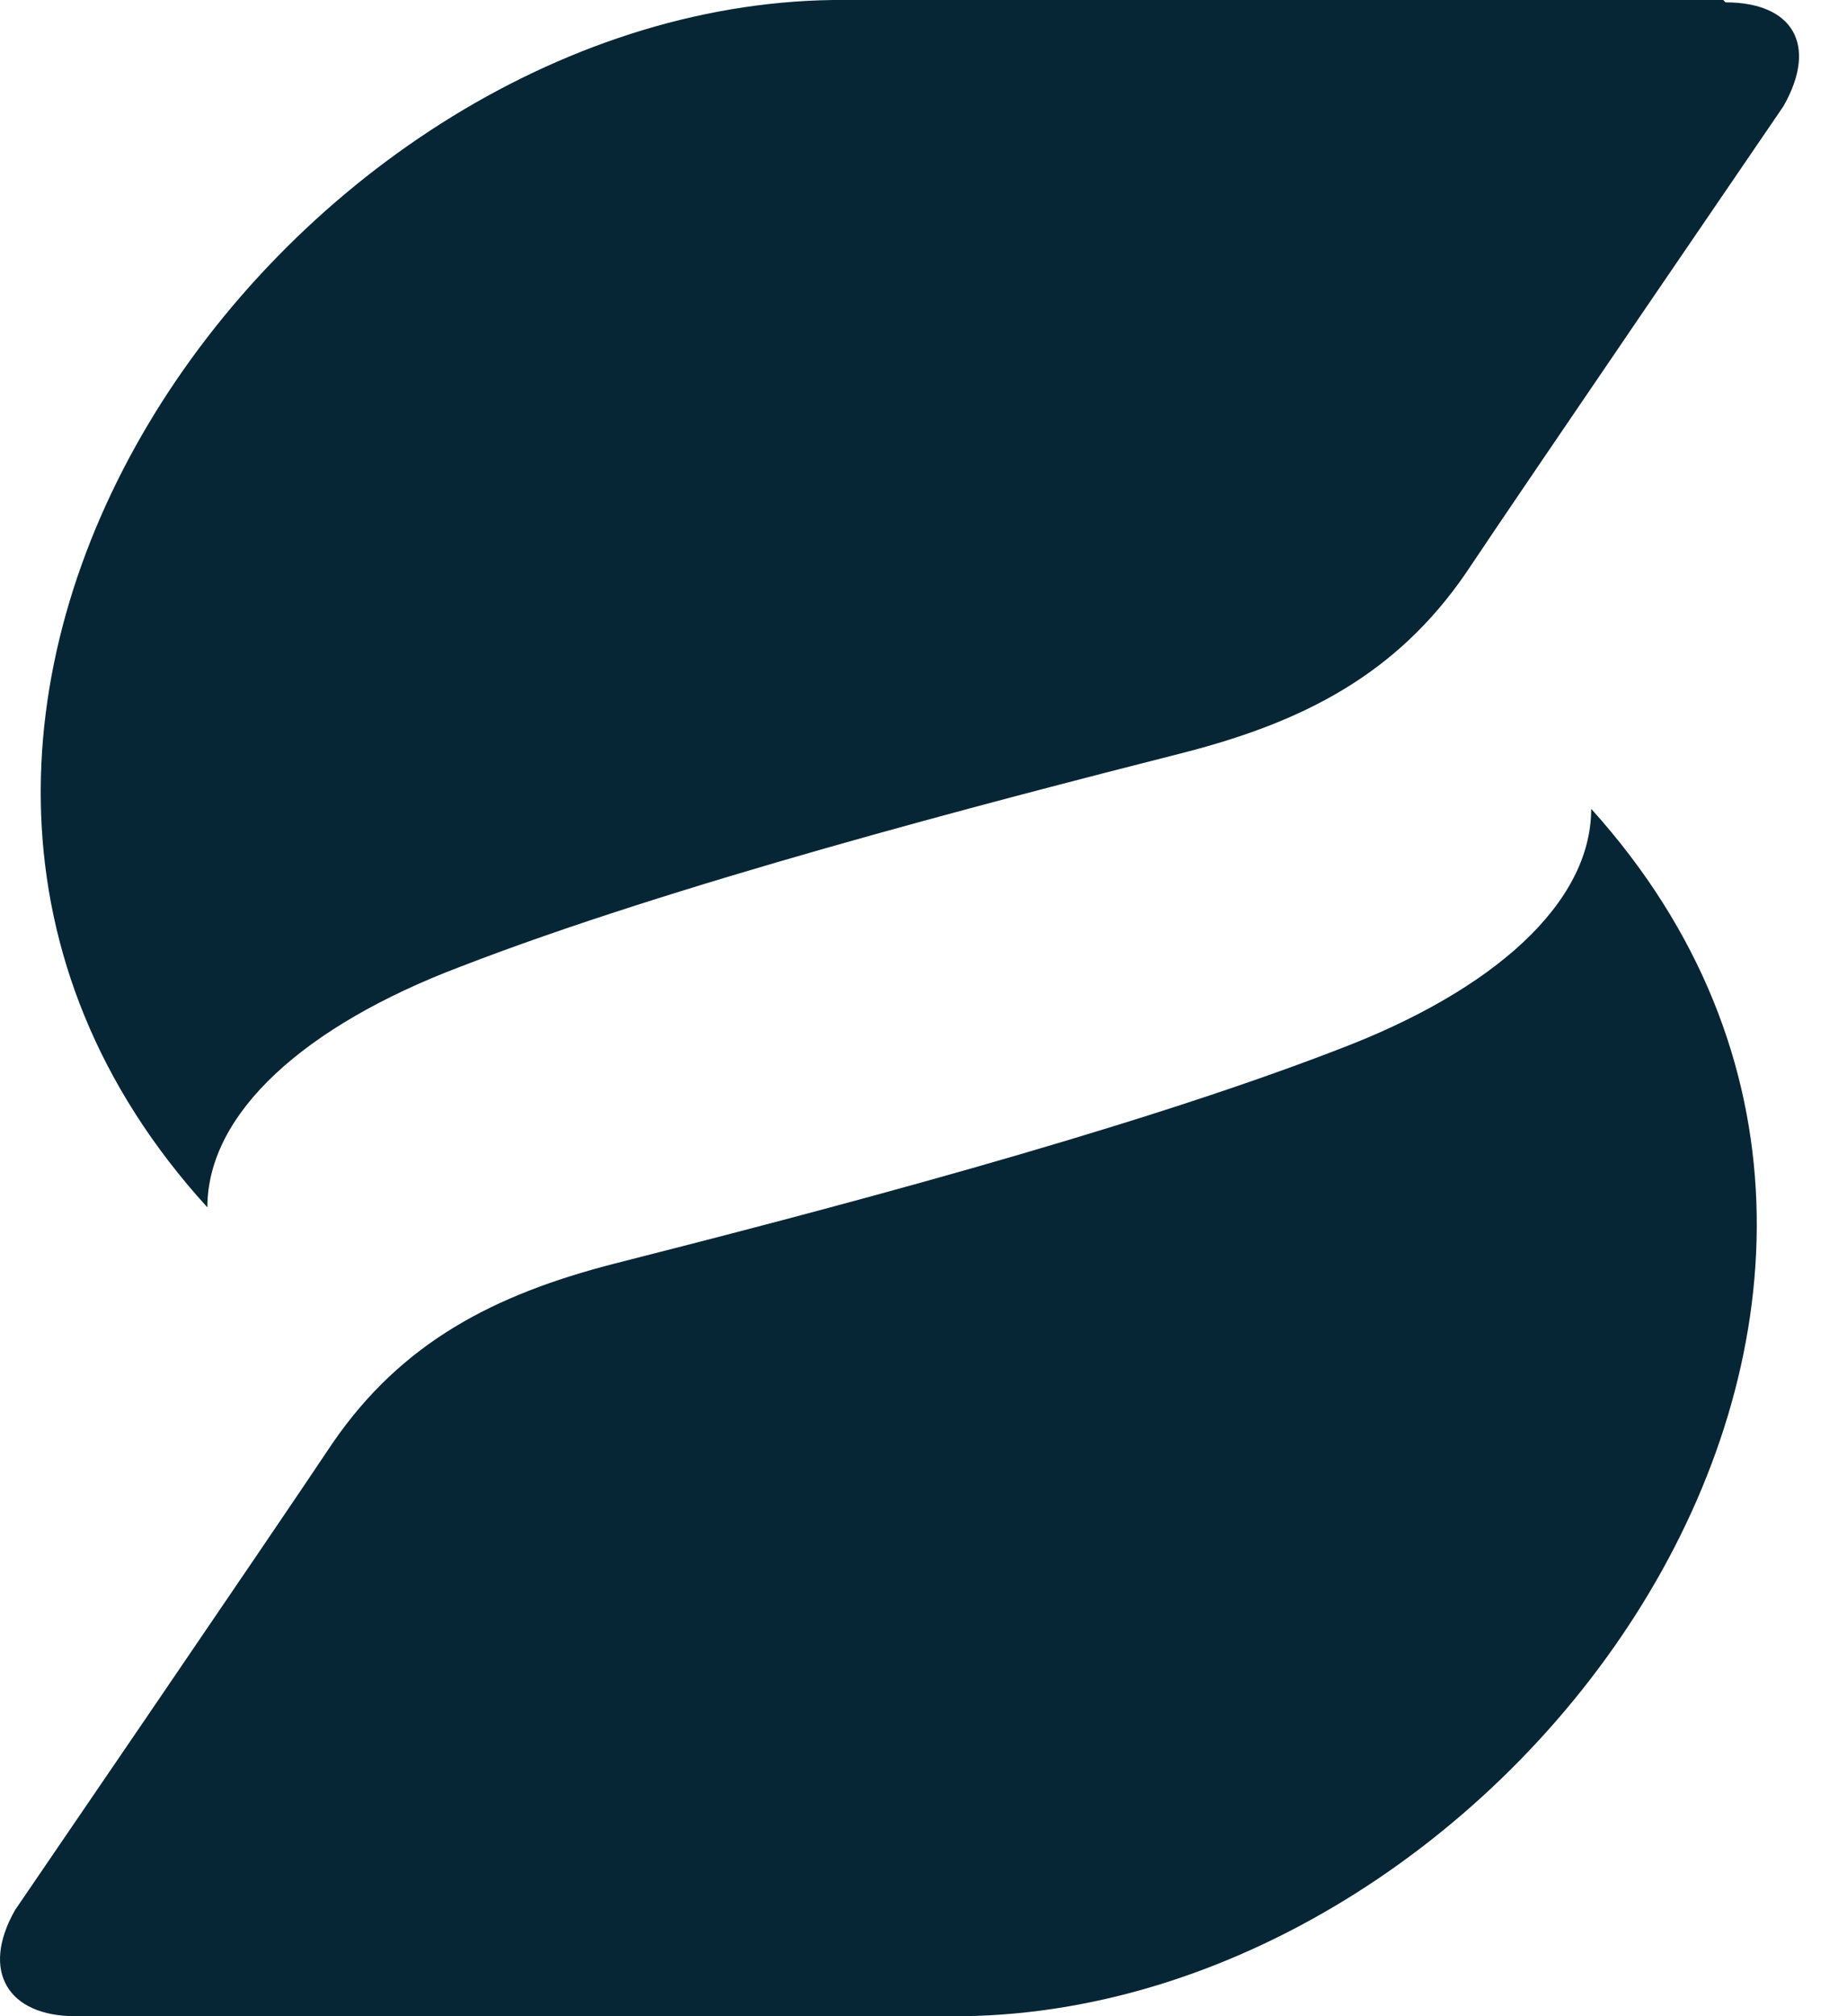 <svg width="22" height="24" viewBox="0 0 22 24" fill="none" xmlns="http://www.w3.org/2000/svg">
<g id="Component 8">
<path id="Vector" d="M0.897 24C1.035 24 11.333 24 11.471 24C18.042 23.916 24.198 15.438 18.953 9.628C18.953 10.751 17.793 11.789 15.943 12.491C13.403 13.473 9.731 14.428 7.302 15.046C5.894 15.41 4.79 15.972 3.961 17.179C3.326 18.133 0.179 22.737 0.179 22.737C-0.235 23.466 0.096 24 0.897 24Z" fill="#072635"/>
<path id="Vector_2" d="M20.526 0C20.388 0 10.062 0 9.924 0C3.381 0.084 -2.803 8.589 2.47 14.372C2.47 13.249 3.63 12.21 5.479 11.509C8.019 10.526 11.691 9.572 14.121 8.954C15.529 8.589 16.633 8.028 17.461 6.821C18.096 5.867 21.244 1.263 21.244 1.263C21.658 0.533 21.354 0.028 20.553 0.028L20.526 0Z" fill="#072635"/>
</g>
</svg>
